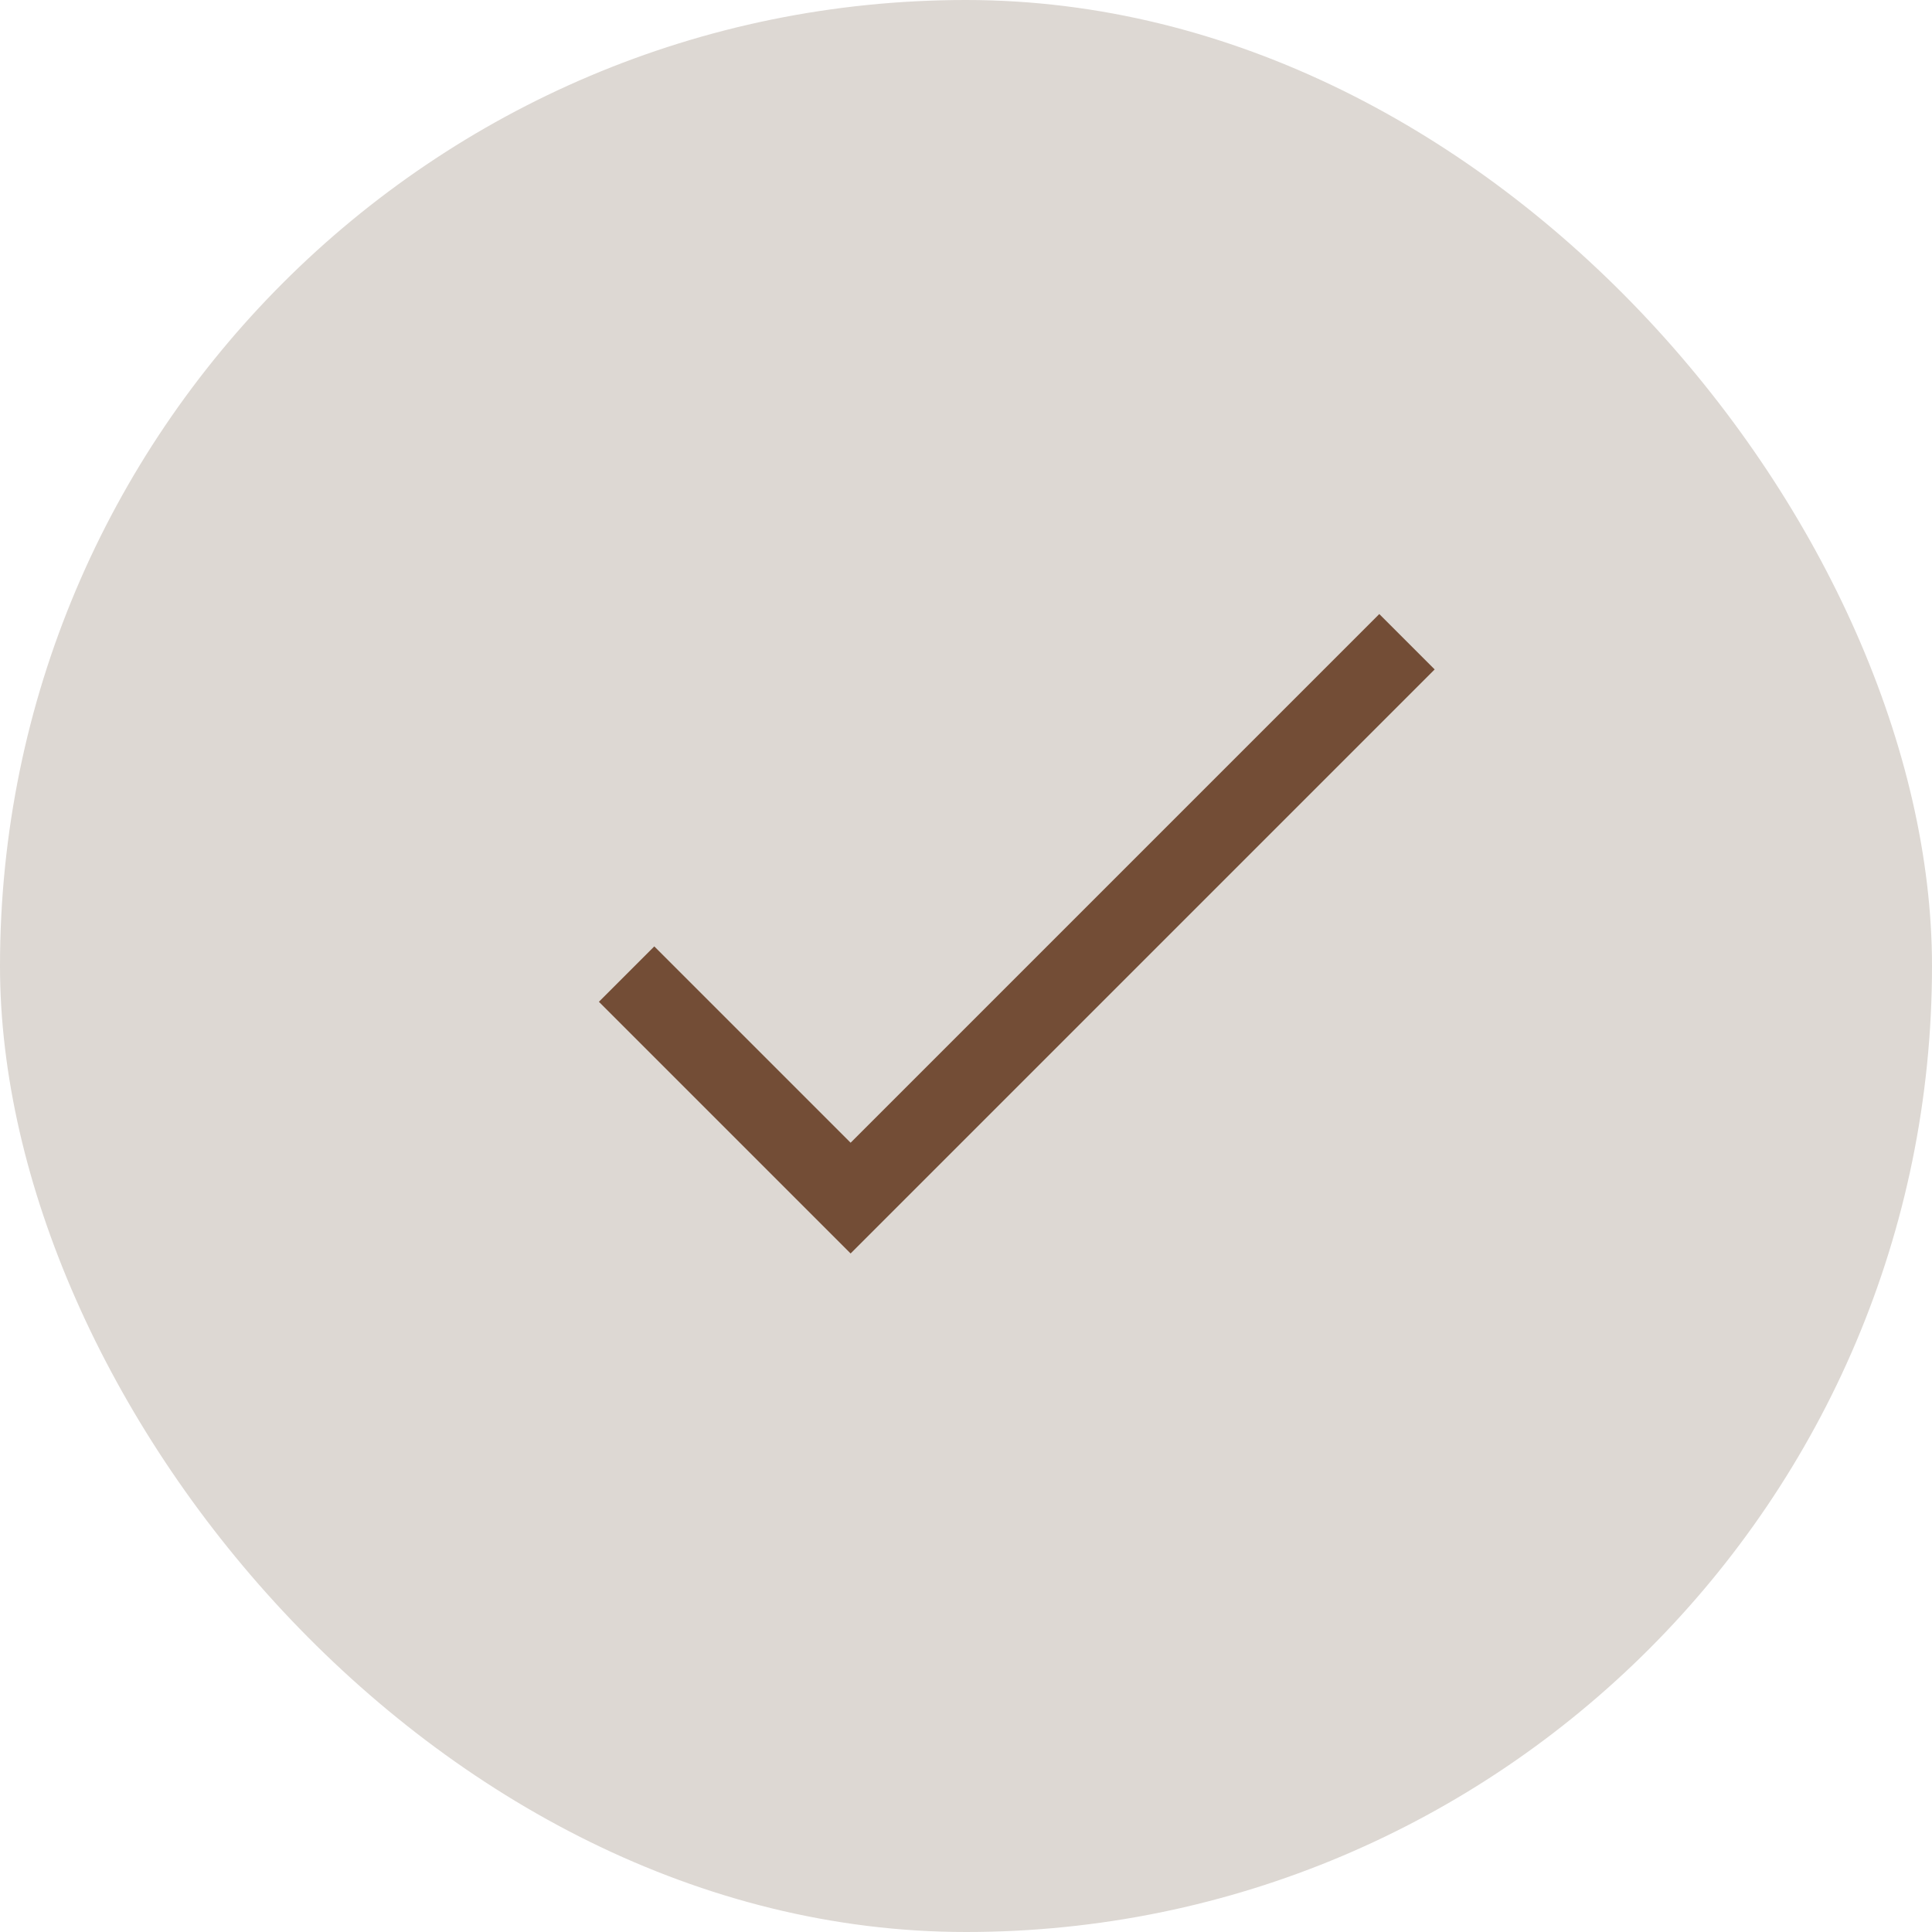 <svg width="74" height="74" viewBox="0 0 74 74" fill="none" xmlns="http://www.w3.org/2000/svg">
<rect width="74" height="74" rx="37" fill="#DDD8D3"/>
<path d="M24 37.31L32.58 45.89L53.89 24.58" stroke="#734D36" stroke-width="3"/>
</svg>
